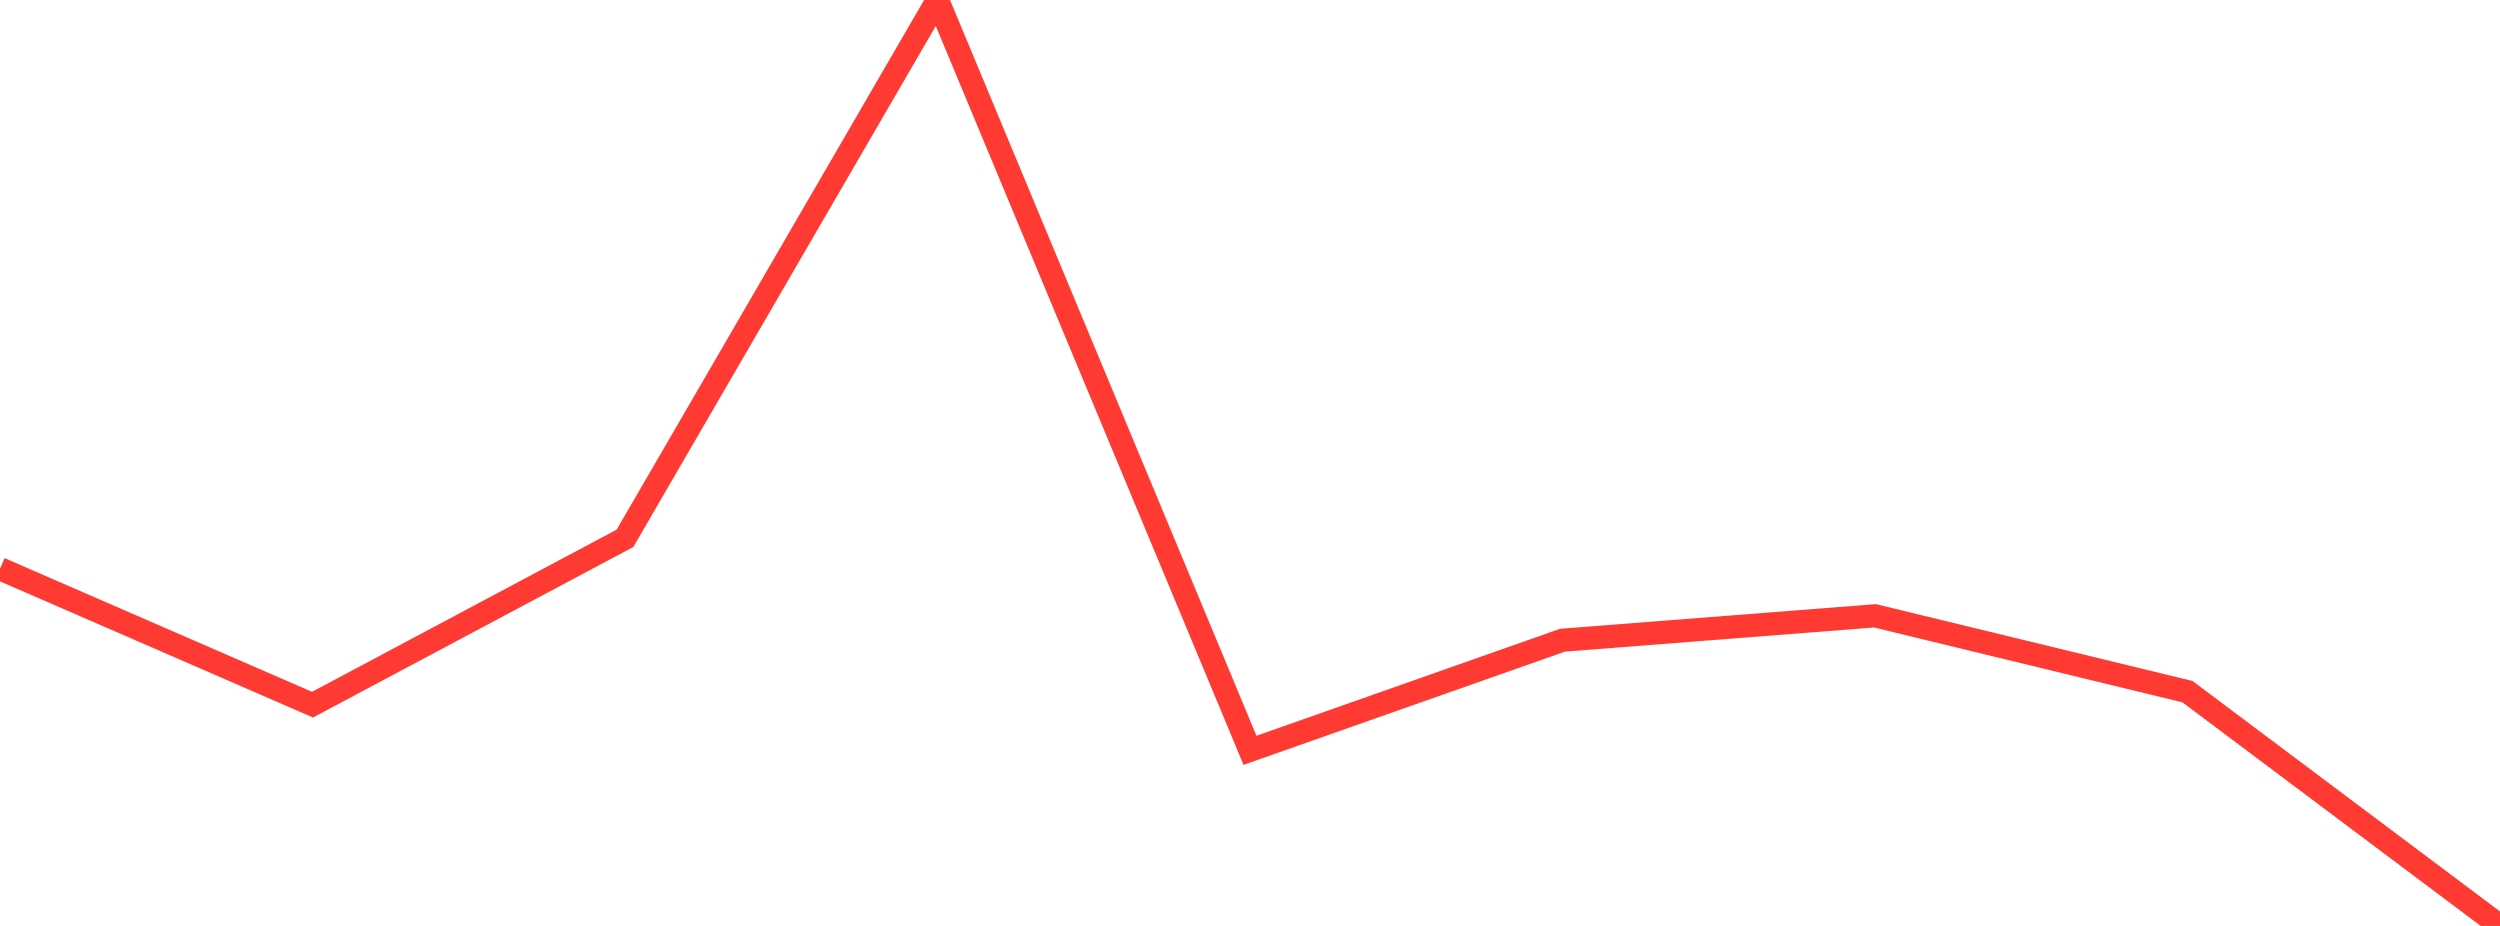 <?xml version="1.0" standalone="no"?>
<!DOCTYPE svg PUBLIC "-//W3C//DTD SVG 1.1//EN" "http://www.w3.org/Graphics/SVG/1.1/DTD/svg11.dtd">

<svg width="135" height="50" viewBox="0 0 135 50" preserveAspectRatio="none" 
  xmlns="http://www.w3.org/2000/svg"
  xmlns:xlink="http://www.w3.org/1999/xlink">


<polyline points="0.0, 30.713 16.875, 38.052 33.75, 29.068 50.625, 0.0 67.5, 40.517 84.375, 34.571 101.25, 33.254 118.125, 37.35 135.0, 50.0" fill="none" stroke="#ff3a33" stroke-width="1.25"/>

</svg>